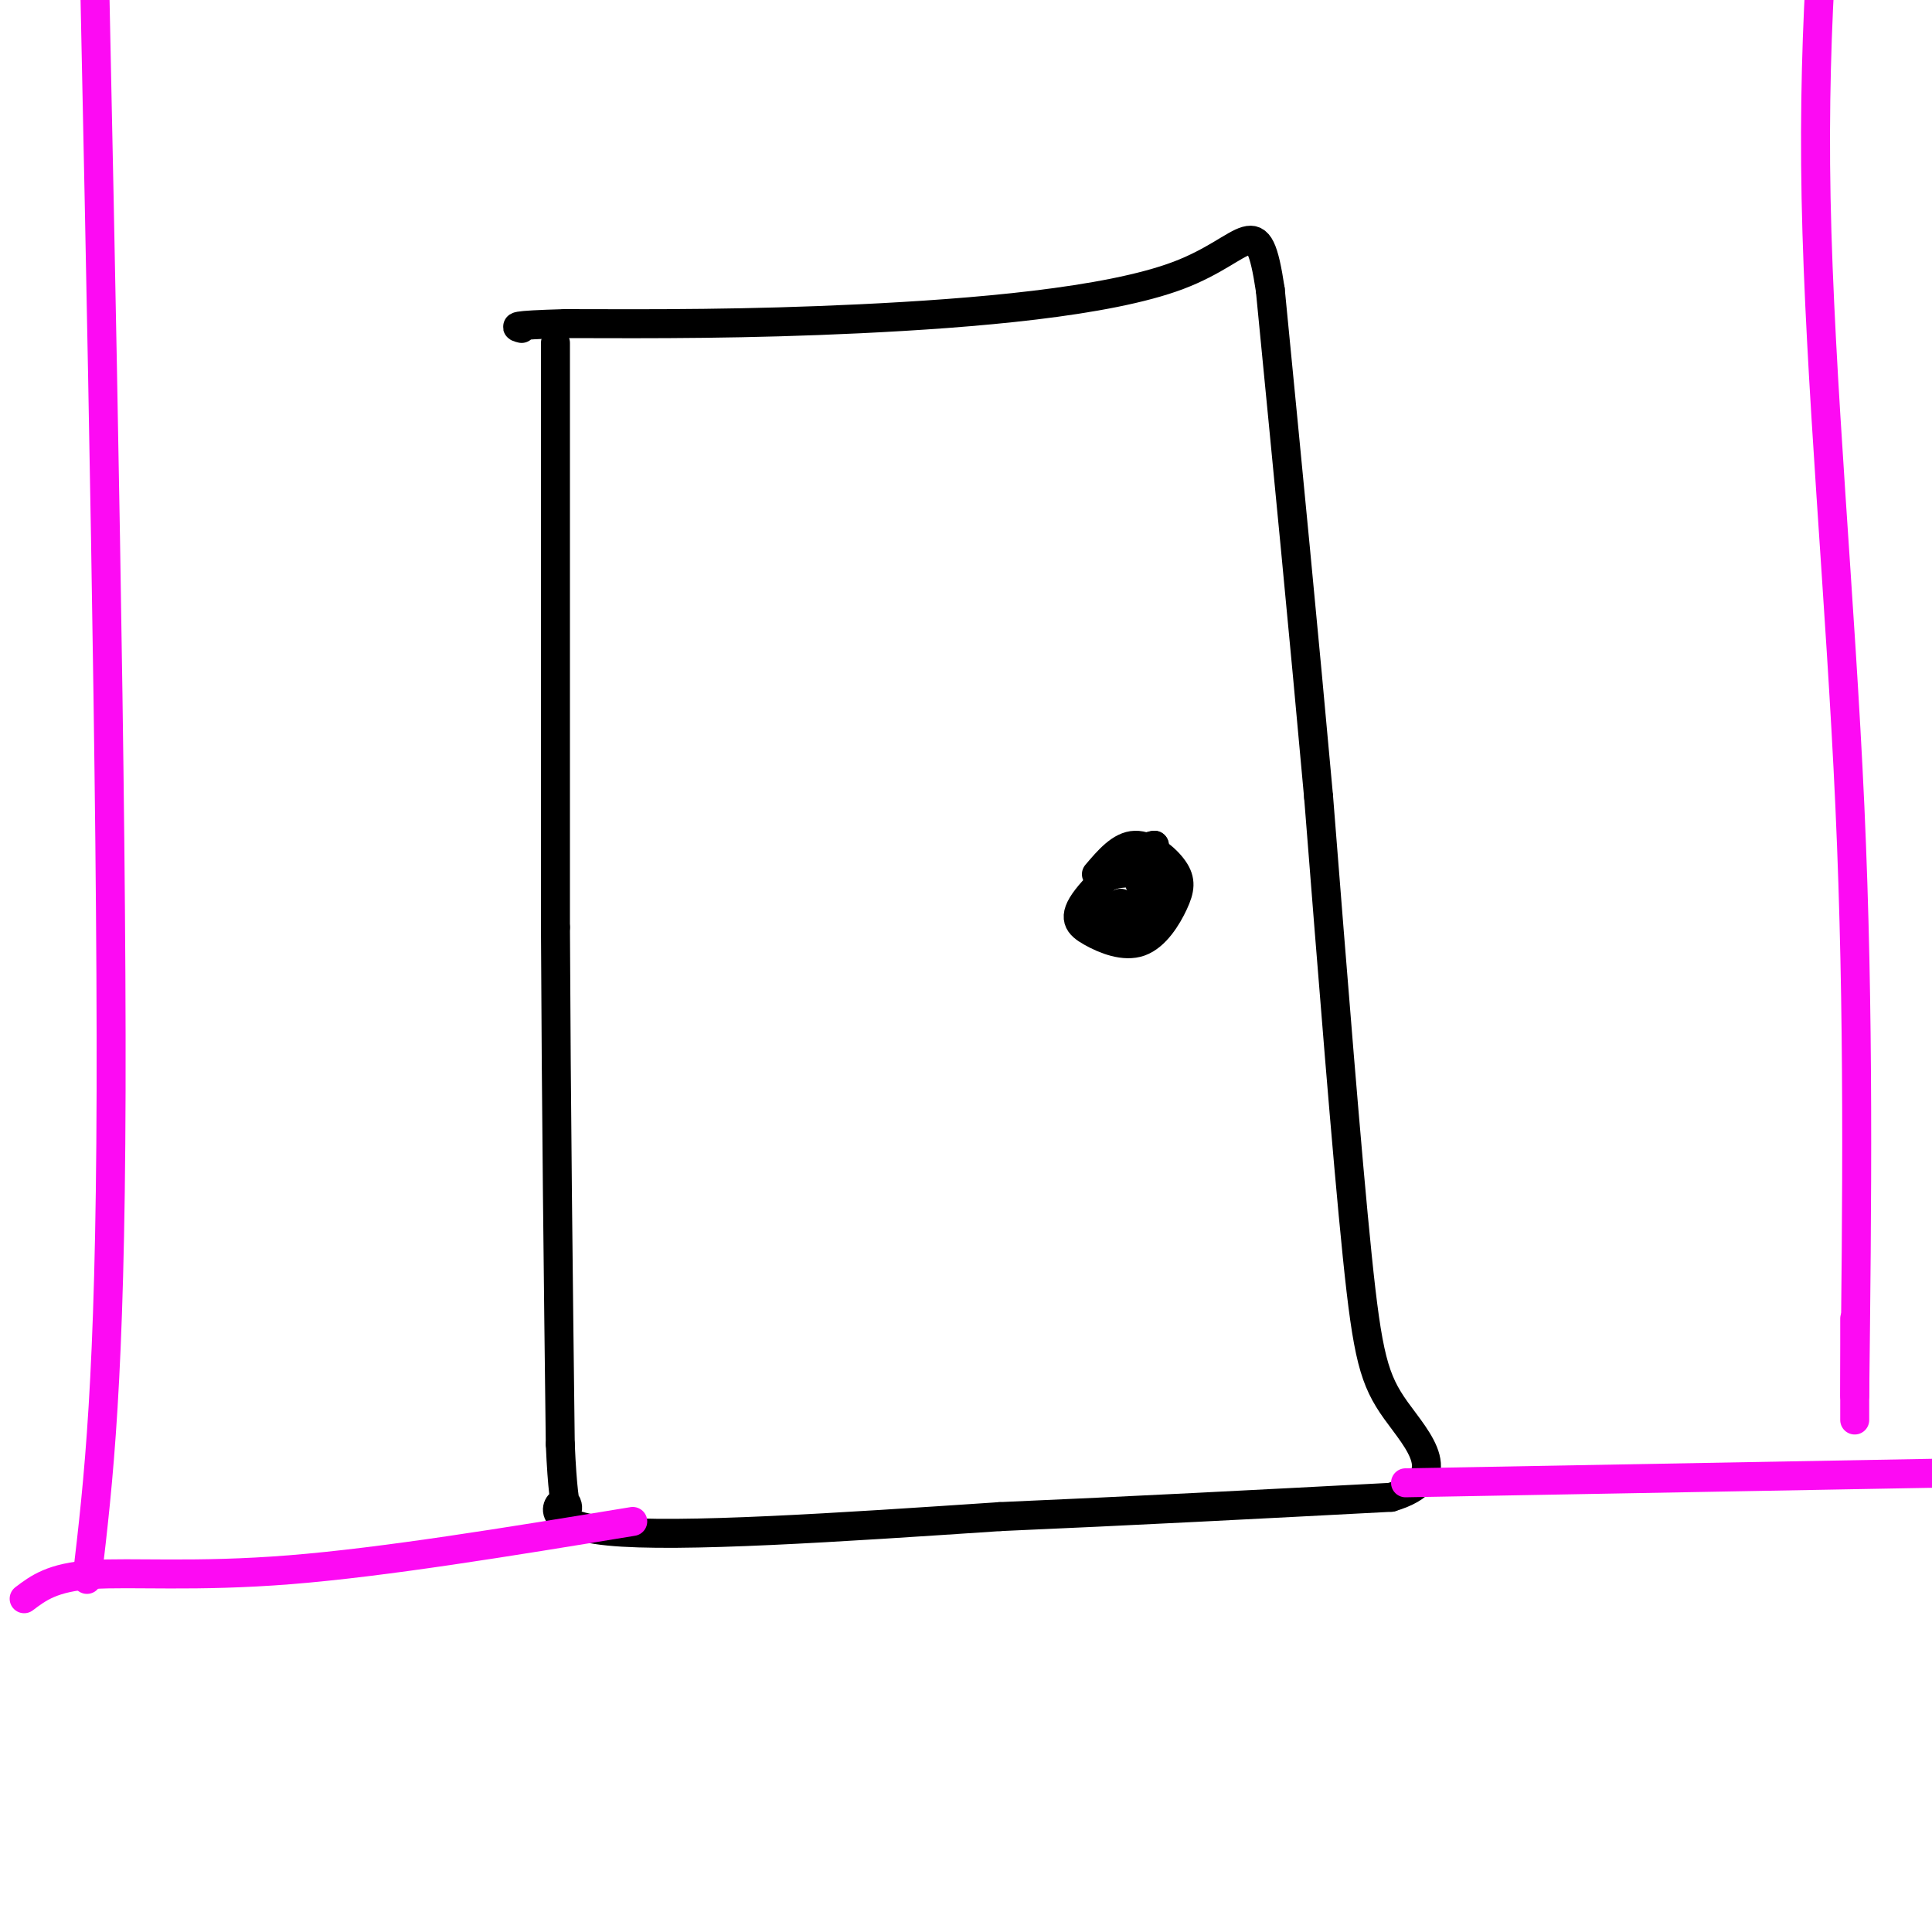 <svg viewBox='0 0 400 400' version='1.1' xmlns='http://www.w3.org/2000/svg' xmlns:xlink='http://www.w3.org/1999/xlink'><g fill='none' stroke='rgb(0,0,0)' stroke-width='6' stroke-linecap='round' stroke-linejoin='round'><path d='M115,71c0.000,0.000 0.000,121.000 0,121'/><path d='M115,192c0.167,38.000 0.583,72.500 1,107'/><path d='M116,299c0.810,18.881 2.333,12.583 1,12c-1.333,-0.583 -5.524,4.548 9,6c14.524,1.452 47.762,-0.774 81,-3'/><path d='M207,314c27.000,-1.167 54.000,-2.583 81,-4'/><path d='M288,310c13.143,-3.917 5.500,-11.708 1,-18c-4.500,-6.292 -5.857,-11.083 -8,-32c-2.143,-20.917 -5.071,-57.958 -8,-95'/><path d='M273,165c-3.000,-33.333 -6.500,-69.167 -10,-105'/><path d='M263,60c-2.643,-17.452 -4.250,-8.583 -19,-3c-14.750,5.583 -42.643,7.881 -66,9c-23.357,1.119 -42.179,1.060 -61,1'/><path d='M117,67c-11.667,0.333 -10.333,0.667 -9,1'/><path d='M240,181c-3.366,-0.246 -6.732,-0.492 -9,0c-2.268,0.492 -3.436,1.723 -4,4c-0.564,2.277 -0.522,5.600 1,7c1.522,1.400 4.525,0.877 7,0c2.475,-0.877 4.421,-2.108 5,-5c0.579,-2.892 -0.211,-7.446 -1,-12'/><path d='M239,175c-3.252,0.271 -10.883,6.950 -14,11c-3.117,4.050 -1.720,5.472 1,7c2.720,1.528 6.765,3.161 10,2c3.235,-1.161 5.661,-5.115 7,-8c1.339,-2.885 1.591,-4.700 0,-7c-1.591,-2.300 -5.026,-5.086 -8,-5c-2.974,0.086 -5.487,3.043 -8,6'/><path d='M241,184c0.000,0.000 0.100,0.100 0.1,0.1'/><path d='M237,187c0.000,0.000 0.100,0.100 0.1,0.1'/><path d='M237,189c0.000,0.000 0.100,0.100 0.1,0.1'/><path d='M232,190c0.000,0.000 0.100,0.100 0.1,0.1'/><path d='M232,187c0.000,0.000 0.100,0.100 0.1,0.1'/><path d='M236,183c0.000,0.000 0.100,0.100 0.1,0.1'/><path d='M237,180c0.000,0.000 0.100,0.100 0.1,0.1'/></g>
<g fill='none' stroke='rgb(253,10,243)' stroke-width='6' stroke-linecap='round' stroke-linejoin='round'><path d='M291,307c0.000,0.000 166.000,-3.000 166,-3'/><path d='M131,315c-25.733,4.222 -51.467,8.444 -71,10c-19.533,1.556 -32.867,0.444 -41,1c-8.133,0.556 -11.067,2.778 -14,5'/><path d='M18,327c2.417,-20.500 4.833,-41.000 5,-101c0.167,-60.000 -1.917,-159.500 -4,-259'/><path d='M19,-33c0.167,-51.500 2.583,-50.750 5,-50'/><path d='M384,289c0.467,-39.644 0.933,-79.289 -1,-122c-1.933,-42.711 -6.267,-88.489 -7,-126c-0.733,-37.511 2.133,-66.756 5,-96'/><path d='M384,273c0.000,0.000 0.000,21.000 0,21'/></g>
</svg>
